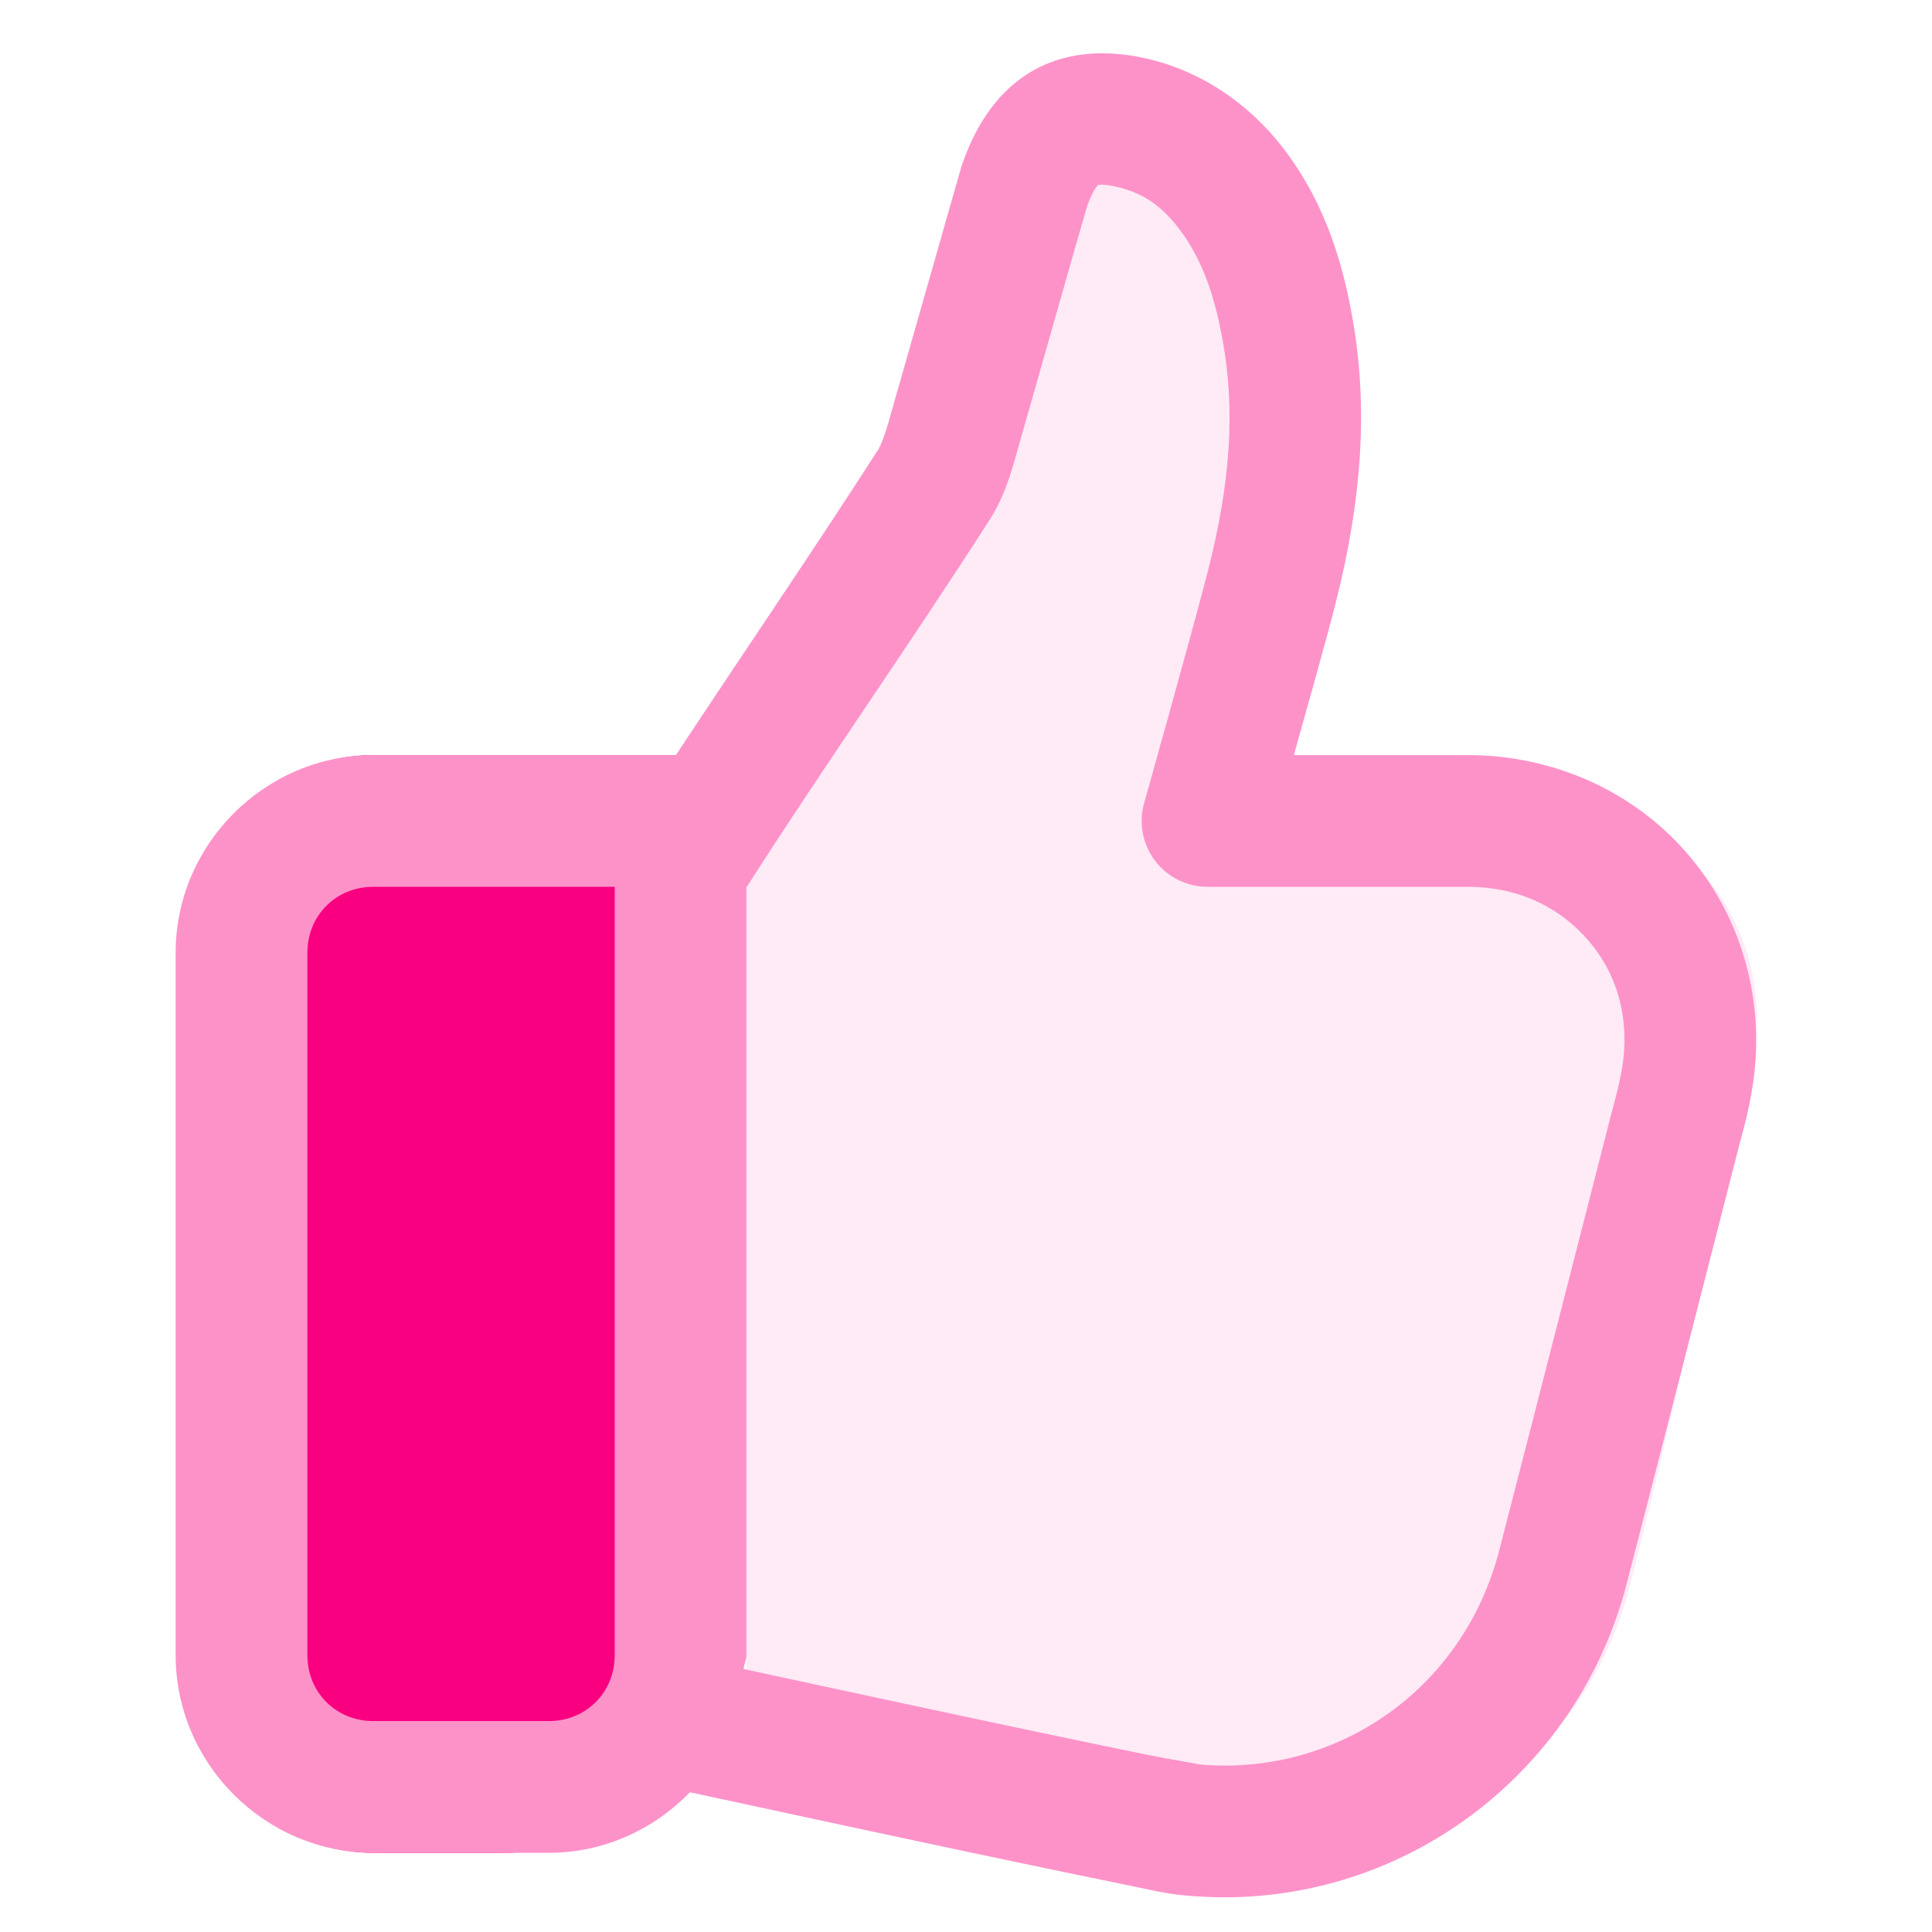 <svg width="88" height="88" viewBox="0 0 88 88" fill="none" xmlns="http://www.w3.org/2000/svg">
<path d="M17 84.394H23C27.418 84.394 31 80.812 31 76.394V34.394H17C12.582 34.394 9 37.976 9 42.394V76.394C9 80.812 12.582 84.394 17 84.394Z" fill="#F90081"/>
<path d="M69.894 36.393C72.778 36.399 75.416 37.513 77.326 39.531C79.2 41.515 80.15 44.147 80 46.949C79.932 48.208 79.621 49.361 79.346 50.379L79.342 50.393C79.342 50.393 75.888 65.881 74.212 72.357C72.354 79.531 66.008 84.393 58.792 84.393C58.28 84.393 57.764 84.369 57.244 84.317C56.33 84.231 42.918 81.897 33.998 79.349V31.035C37.286 27.363 40.158 23.761 42.534 20.057C42.904 19.483 43.146 18.771 43.398 17.877C43.398 17.877 46.614 6.553 46.69 6.345C47.61 3.779 49.146 2.961 51.706 3.599C53.426 4.031 54.89 5.017 56.06 6.533C57.708 8.667 58.306 11.077 58.642 12.939C59.29 16.523 59.062 20.261 57.93 24.703C57.18 27.639 55 36.393 55 36.393H69.894Z" fill="#F90081" fill-opacity="0.08"/>
<path d="M49.773 2.44C48.875 2.492 47.982 2.709 47.148 3.163C45.482 4.069 44.472 5.675 43.867 7.362L43.863 7.366C43.714 7.786 43.791 7.592 43.762 7.694C43.732 7.795 43.693 7.929 43.645 8.096C43.548 8.43 43.418 8.889 43.262 9.436C42.949 10.529 42.54 11.968 42.133 13.397C41.319 16.255 40.512 19.084 40.512 19.084V19.092C40.283 19.904 40.092 20.334 40.012 20.459L40.008 20.467C37.056 25.07 33.877 29.704 30.789 34.393H17C12.065 34.393 8 38.458 8 43.393V75.393C8 80.328 12.065 84.393 17 84.393H25C27.515 84.393 29.786 83.323 31.426 81.635C36.042 82.635 41.194 83.742 45.391 84.627C47.59 85.091 49.523 85.493 50.98 85.788C52.436 86.082 52.978 86.239 53.938 86.331C54.554 86.39 55.165 86.42 55.77 86.42C64.333 86.42 71.903 80.596 74.094 72.135C75.769 65.659 79.2 52.236 79.215 52.178C79.494 51.15 79.883 49.768 79.973 48.112V48.108C80.164 44.531 78.922 41.05 76.484 38.471V38.467C74.007 35.849 70.533 34.401 66.879 34.393H66.871H58.934C59.637 31.878 60.331 29.448 60.836 27.475V27.471C62.044 22.732 62.326 18.499 61.594 14.436V14.432C61.226 12.406 60.532 9.45 58.434 6.729C56.908 4.753 54.813 3.314 52.438 2.717H52.43C51.575 2.504 50.672 2.388 49.773 2.44ZM50.168 8.413C50.306 8.411 50.555 8.433 50.977 8.538C52.041 8.805 52.869 9.337 53.684 10.393C54.877 11.94 55.383 13.805 55.691 15.502C56.25 18.607 56.079 21.848 55.023 25.991C54.302 28.806 52.113 36.581 52.113 36.581C51.988 37.026 51.967 37.495 52.053 37.95C52.14 38.406 52.33 38.835 52.61 39.204C52.889 39.573 53.251 39.873 53.665 40.079C54.08 40.285 54.537 40.393 55 40.393H66.871C68.983 40.398 70.788 41.179 72.125 42.592C73.435 43.978 74.089 45.761 73.981 47.788C73.934 48.656 73.703 49.588 73.426 50.608C73.422 50.622 73.418 50.636 73.414 50.651C73.414 50.651 69.958 64.165 68.285 70.631C66.76 76.519 61.638 80.42 55.77 80.42C55.354 80.42 54.935 80.398 54.516 80.358H54.512C54.969 80.401 53.595 80.197 52.168 79.909C50.741 79.62 48.819 79.218 46.629 78.756C42.802 77.949 38.165 76.95 33.871 76.022C33.888 75.803 34 75.616 34 75.393V40.416C37.541 34.886 41.411 29.39 45.055 23.709L45.059 23.706C45.716 22.684 46.01 21.692 46.285 20.717C46.287 20.71 47.09 17.89 47.902 15.038C48.309 13.61 48.716 12.177 49.027 11.088C49.183 10.544 49.316 10.086 49.41 9.76C49.457 9.598 49.494 9.469 49.52 9.381C49.832 8.514 50.044 8.417 50.016 8.432C50.001 8.44 50.029 8.414 50.168 8.413ZM17 40.393H28V75.393C28 77.086 26.693 78.393 25 78.393H17C15.307 78.393 14 77.086 14 75.393V43.393C14 41.7 15.307 40.393 17 40.393Z" fill="#FD92C9"/>
</svg>
